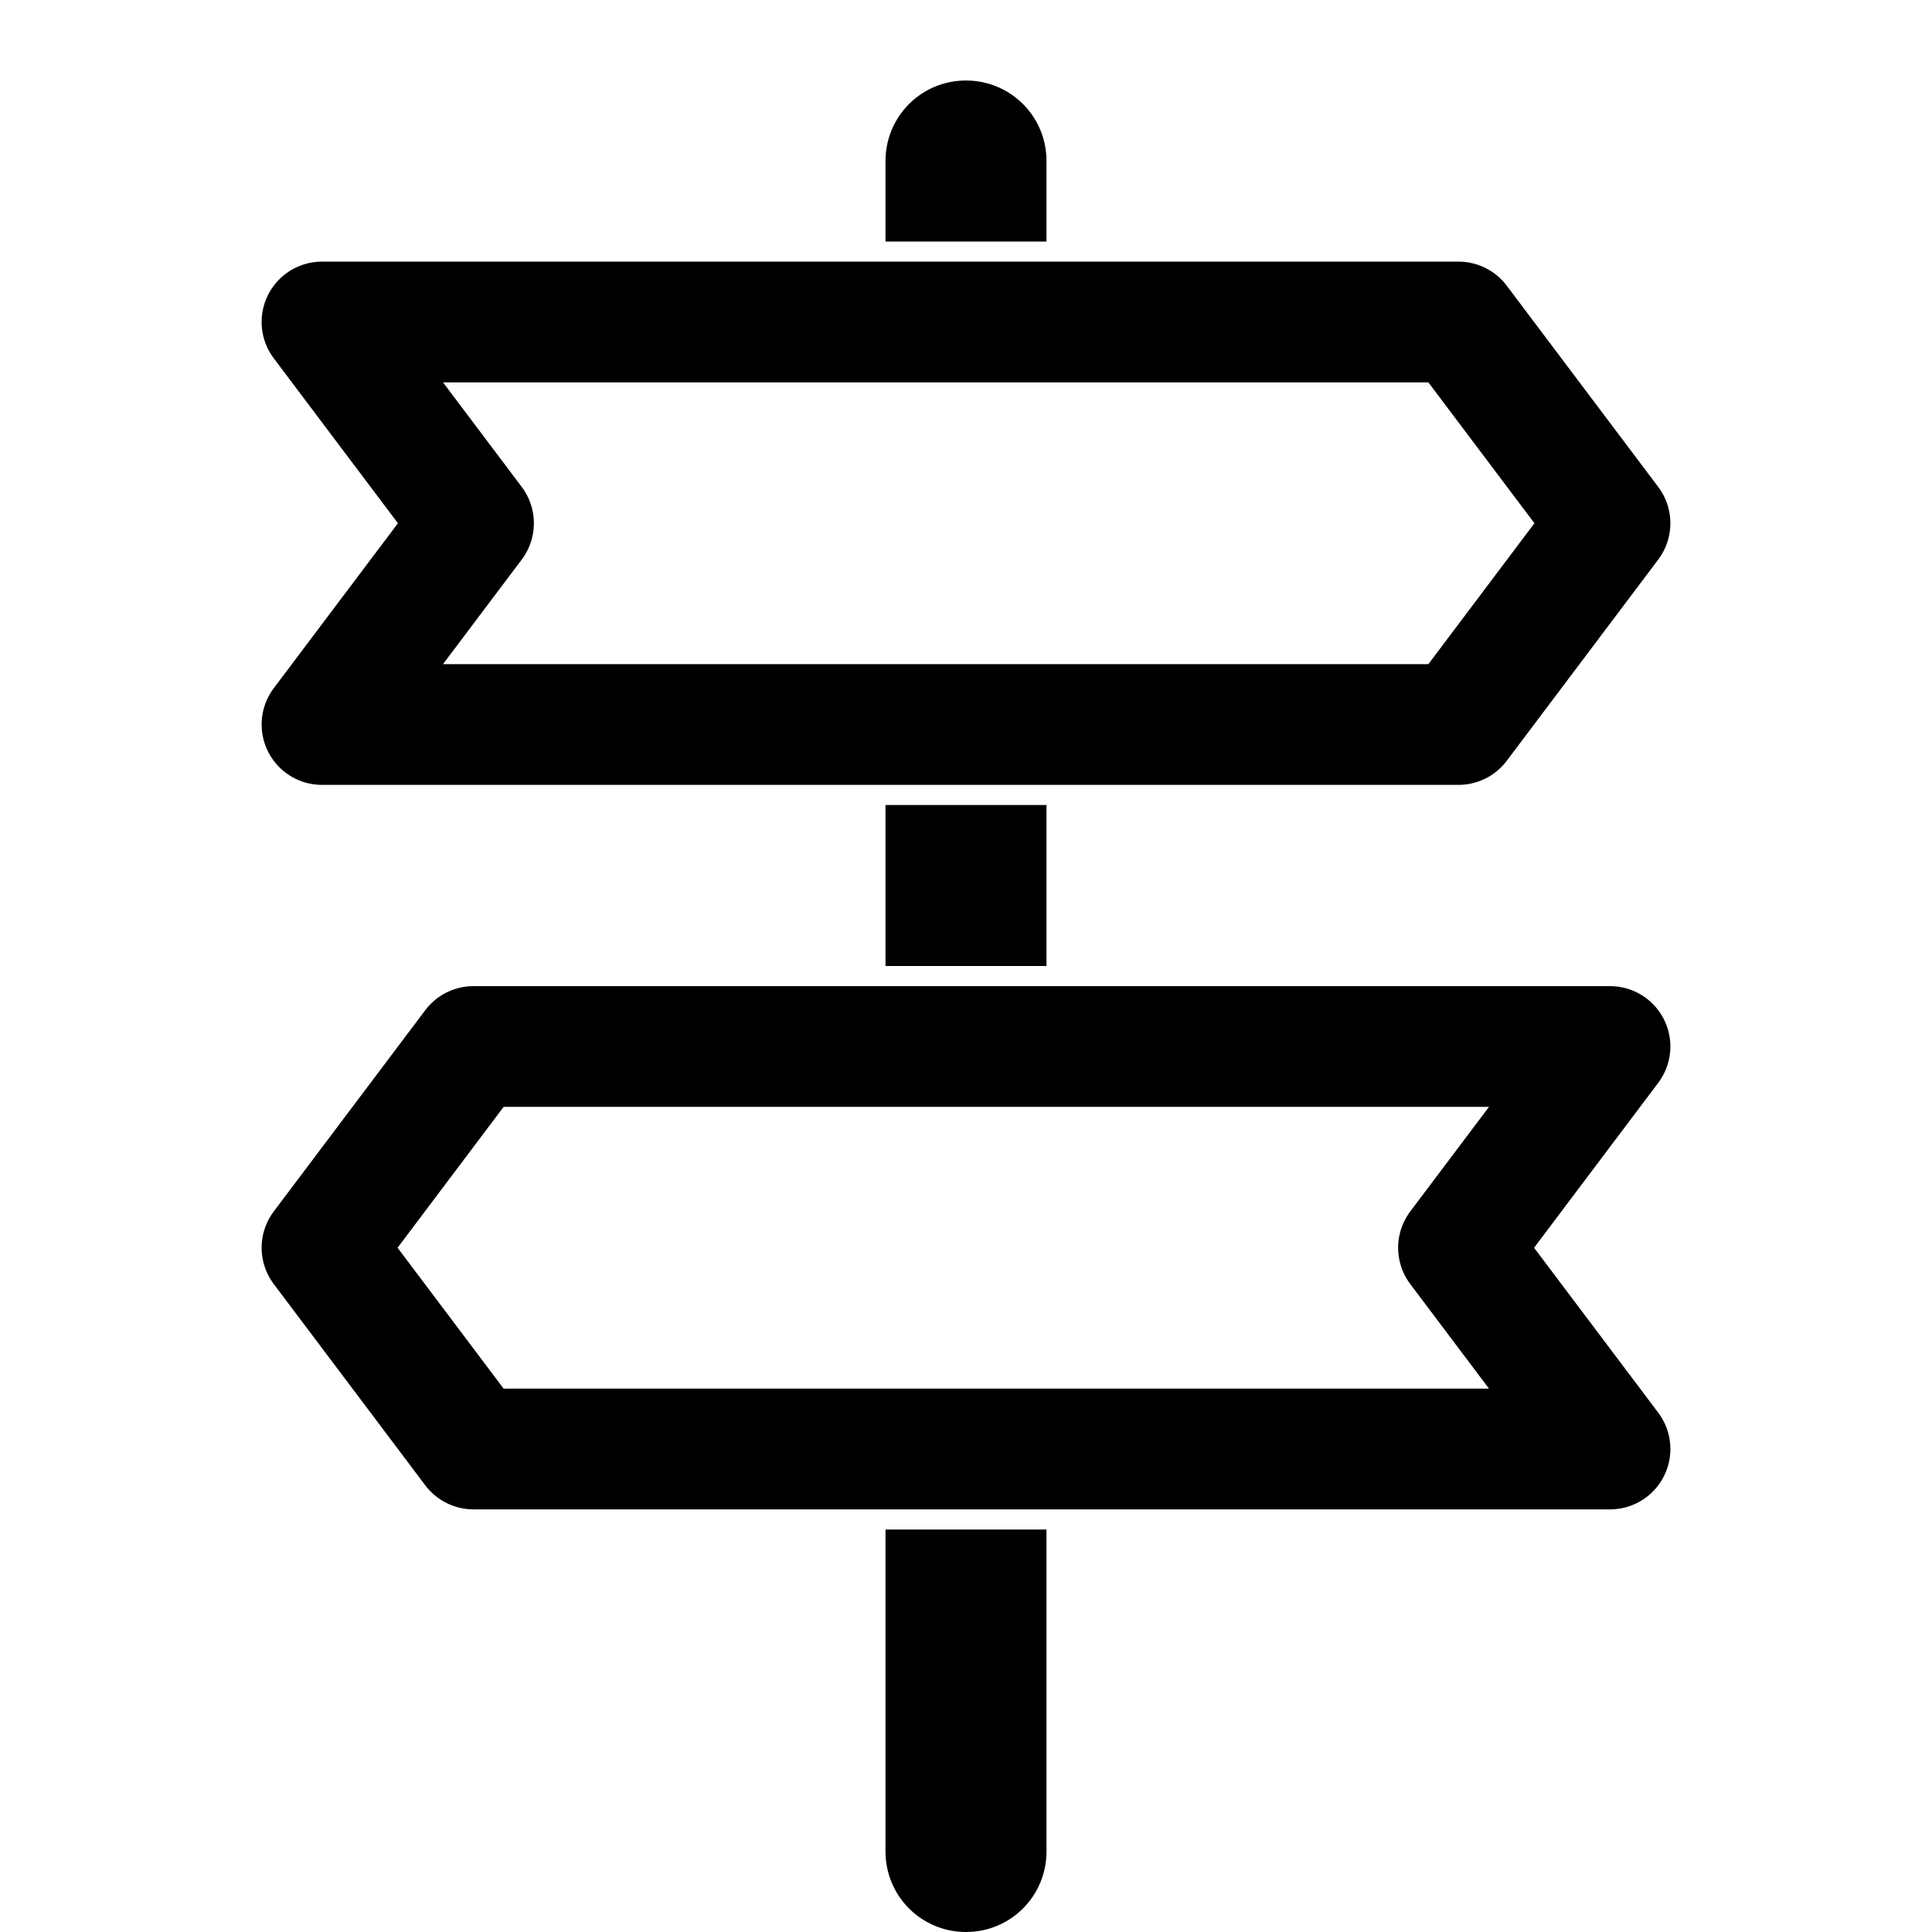 <?xml version="1.0" encoding="UTF-8"?>
<svg width="24px" height="24px" viewBox="0 0 24 24" version="1.1" xmlns="http://www.w3.org/2000/svg" xmlns:xlink="http://www.w3.org/1999/xlink">
    <title>Icons/TintableIcons/Travel/Signs</title>
    <g id="Icons/TintableIcons/Travel/Signs" stroke="none" stroke-width="1" fill="none" fill-rule="evenodd">
        <g id="Shape" transform="translate(4, 1)">
            <polygon id="Rectangle-49" stroke="#000000" stroke-width="1.5" stroke-linecap="round" stroke-linejoin="round" transform="translate(8, 14.5) scale(-1, 1) translate(-8, -14.5) " points="1.882 14.5 0 12 14.118 12 16 14.5 14.118 17 0 17"></polygon>
            <polygon id="Rectangle-49" stroke="#000000" stroke-width="1.5" stroke-linecap="round" stroke-linejoin="round" points="1.882 5.5 0 3 14.118 3 16 5.5 14.118 8 0 8"></polygon>
            <path d="M7,1 C7,0.448 7.444,0 8,0 L8,0 C8.552,0 9,0.444 9,1 L9,2 L7,2 L7,1 Z" id="Rectangle-50" fill="#000000"></path>
            <rect id="Rectangle-50" fill="#000000" x="7" y="9" width="2" height="2"></rect>
            <path d="M7,18 L9,18 L9,22 C9,22.552 8.556,23 8,23 L8,23 C7.448,23 7,22.556 7,22 L7,18 Z" id="Rectangle-50" fill="#000000"></path>
        </g>
    </g>
</svg>
